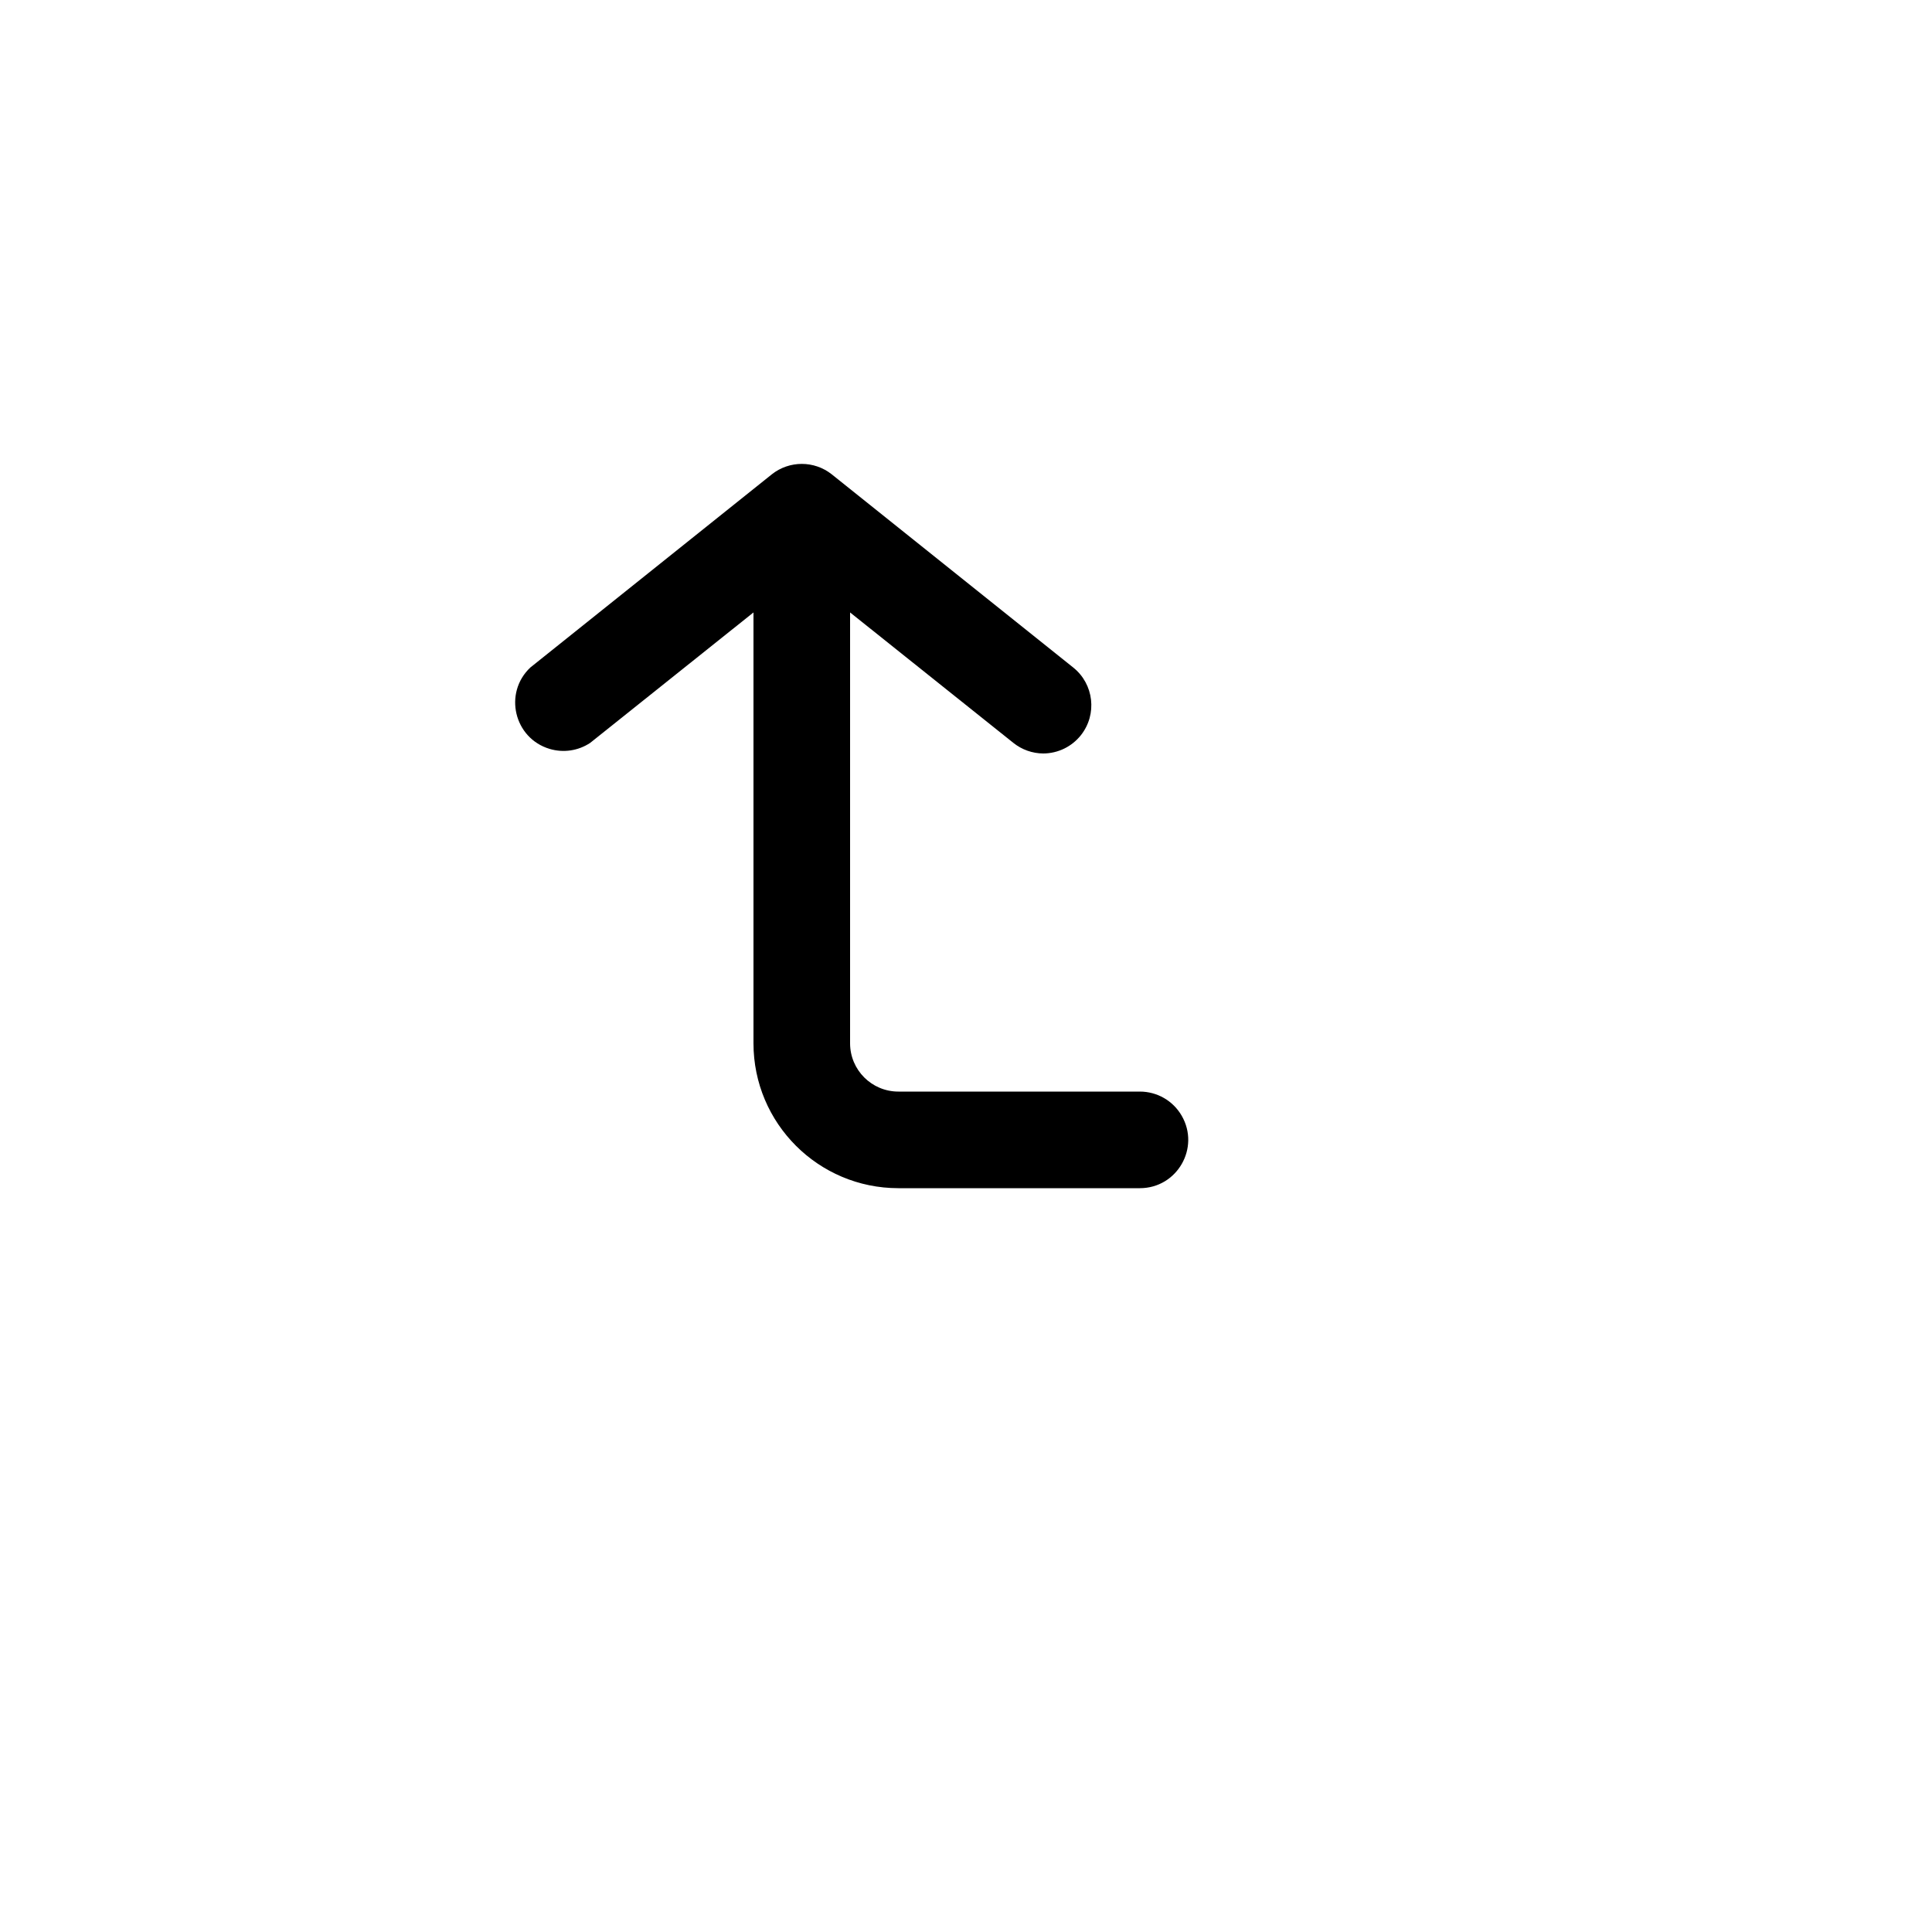 <svg xmlns="http://www.w3.org/2000/svg" version="1.1" xmlns:xlink="http://www.w3.org/1999/xlink" width="100%" height="100%" id="svgWorkerArea" viewBox="-25 -25 625 625" xmlns:idraw="https://idraw.muisca.co" style="background: white;"><defs id="defsdoc"><pattern id="patternBool" x="0" y="0" width="10" height="10" patternUnits="userSpaceOnUse" patternTransform="rotate(35)"><circle cx="5" cy="5" r="4" style="stroke: none;fill: #ff000070;"></circle></pattern></defs><g id="fileImp-838555060" class="cosito"><path id="rectImp-30022973" opacity="0" class="grouped" d="M437.5 437.5C437.5 437.5 62.5 437.5 62.5 437.5 62.5 437.5 62.5 62.5 62.5 62.5 62.5 62.5 437.5 62.5 437.5 62.5 437.5 62.5 437.5 437.5 437.5 437.5 437.5 437.5 437.5 437.5 437.5 437.5"></path><path id="pathImp-493809157" class="grouped" d="M343.75 328.125C343.75 328.125 265.625 328.125 265.625 328.125 256.995 328.125 250 321.13 250 312.5 250 312.5 250 173.125 250 173.125 250 173.125 302.812 215.312 302.812 215.312 305.561 217.519 308.975 218.73 312.5 218.75 317.255 218.728 321.741 216.542 324.688 212.812 330.006 206.072 328.889 196.305 322.188 190.938 322.188 190.938 244.062 128.438 244.062 128.438 238.384 123.95 230.366 123.95 224.688 128.438 224.688 128.438 146.562 190.938 146.562 190.938 137.816 199.194 141.286 213.823 152.811 217.27 157.259 218.6 162.07 217.883 165.938 215.312 165.938 215.312 218.75 173.125 218.75 173.125 218.75 173.125 218.75 312.5 218.75 312.5 218.75 338.389 239.736 359.375 265.625 359.375 265.625 359.375 343.75 359.375 343.75 359.375 355.778 359.375 363.295 346.355 357.281 335.938 354.491 331.103 349.333 328.125 343.75 328.125 343.75 328.125 343.75 328.125 343.75 328.125"></path></g></svg>